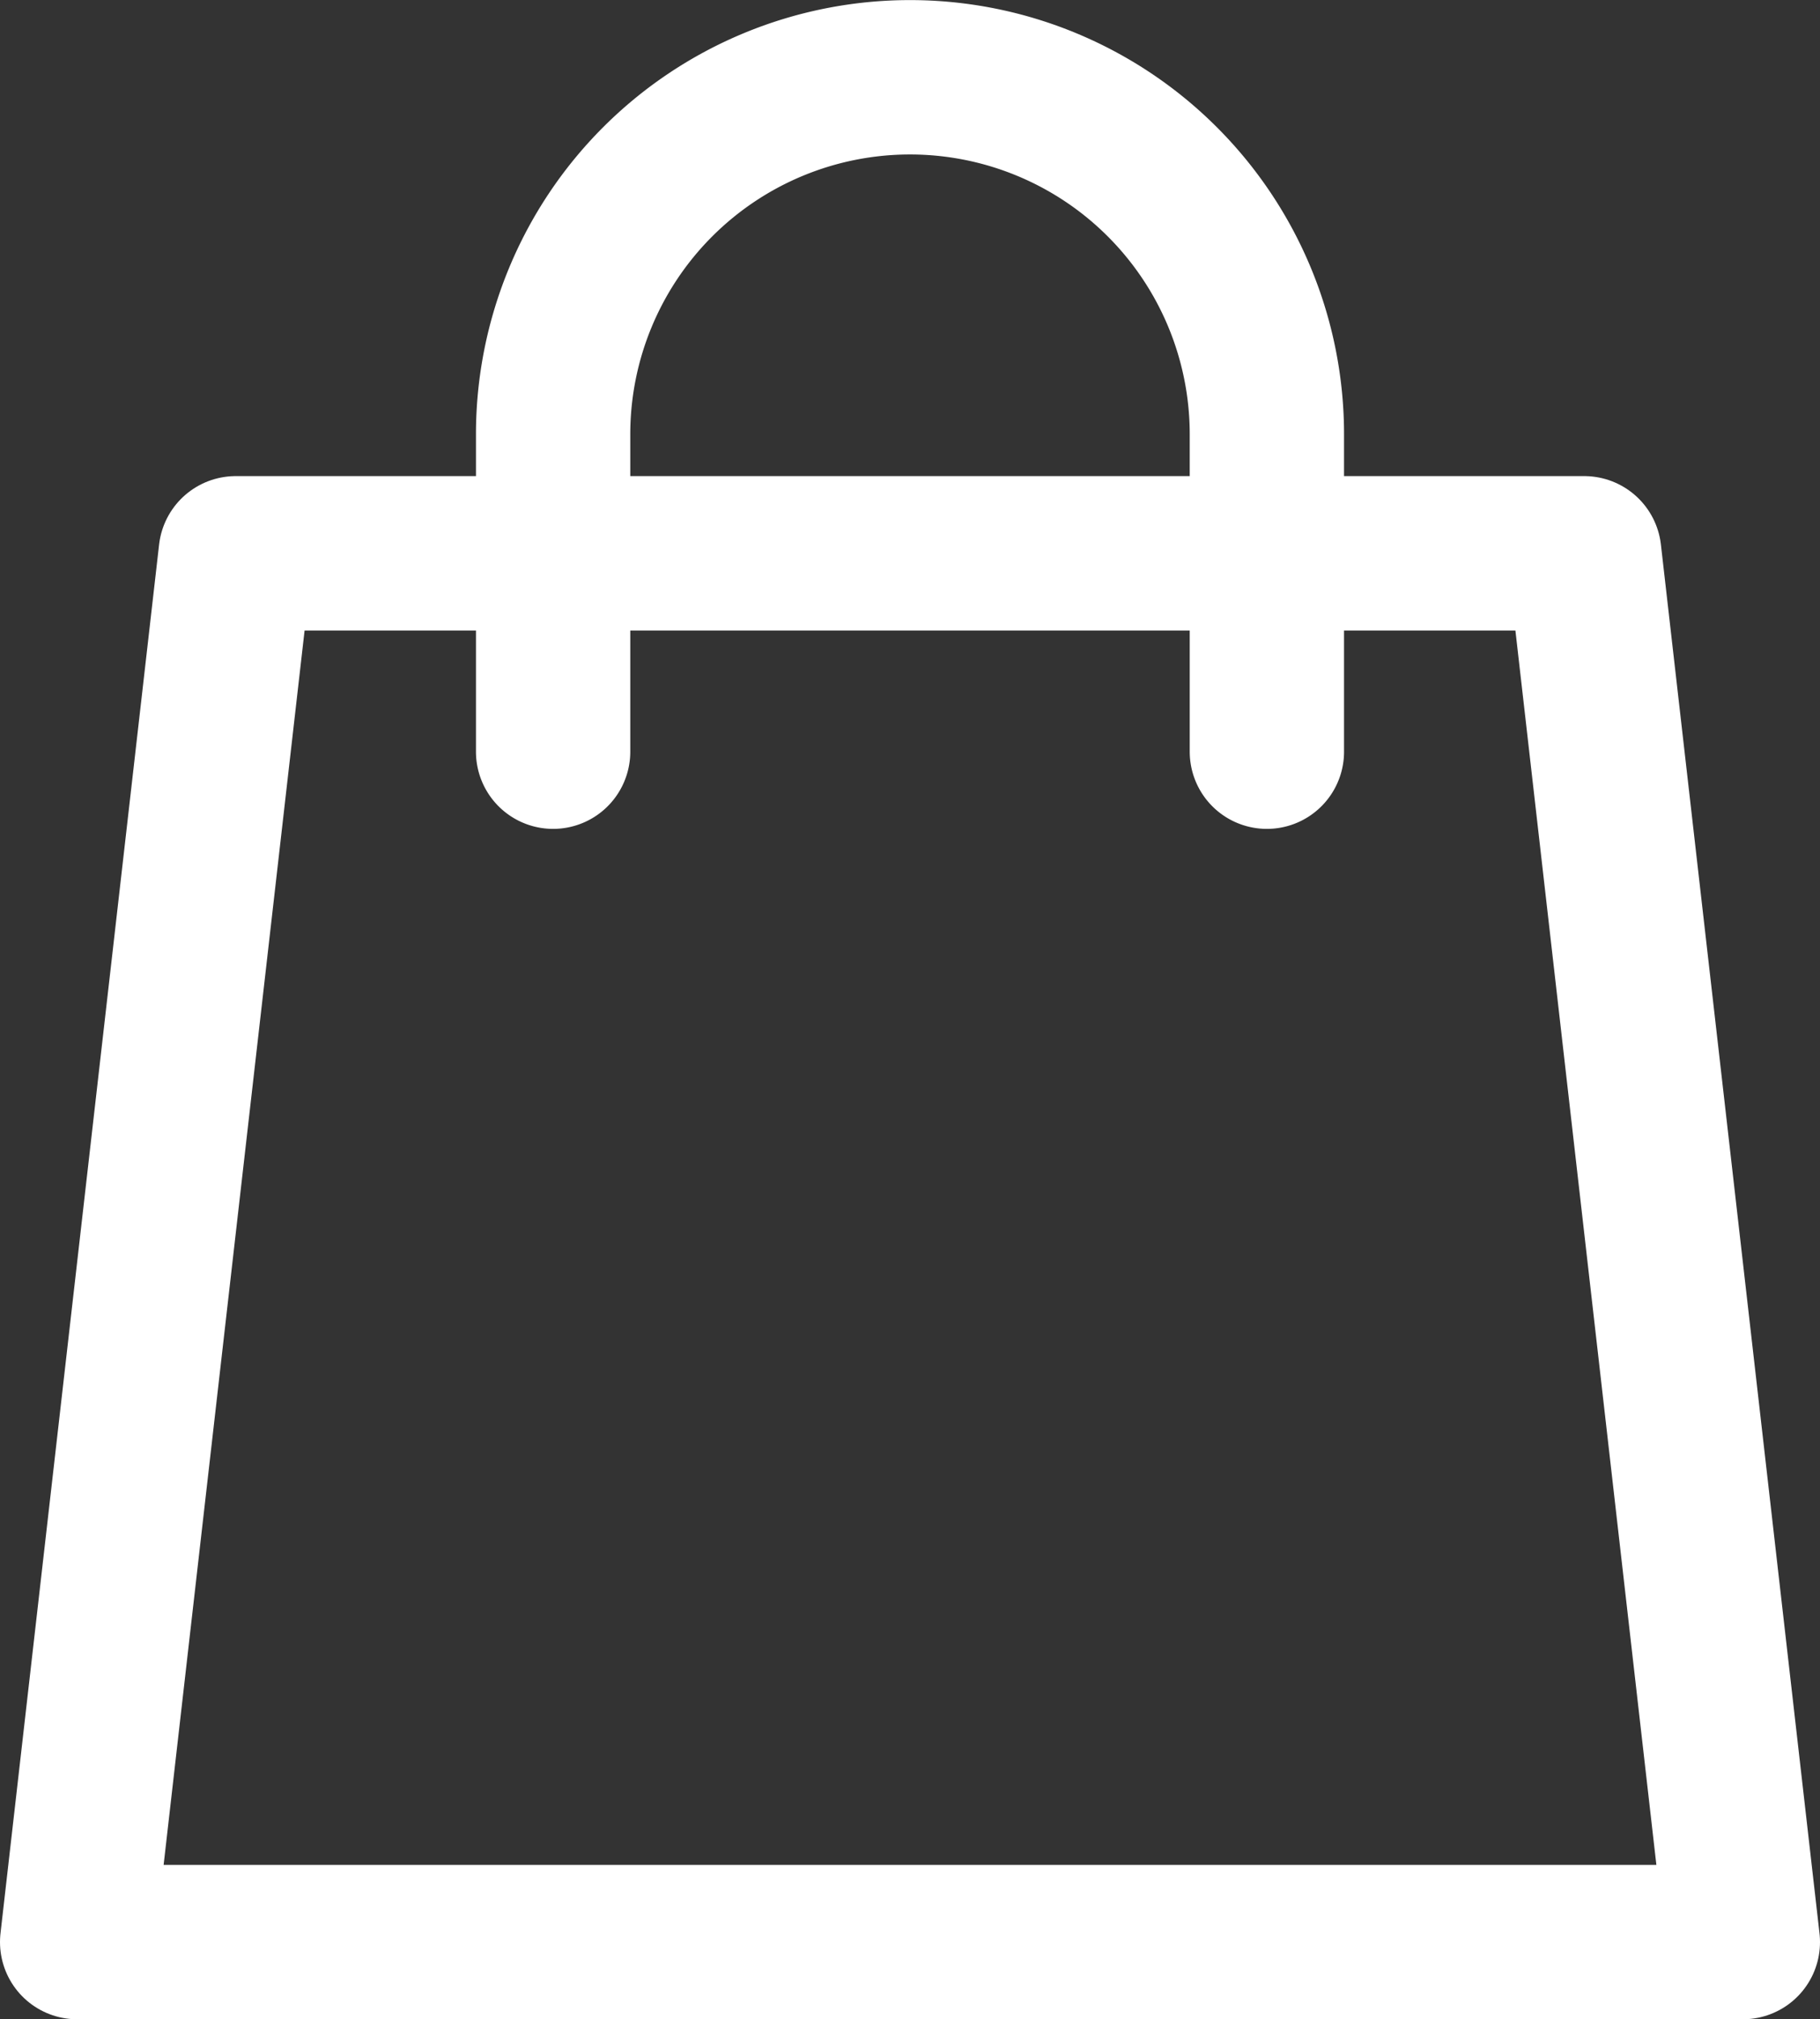 <svg xmlns="http://www.w3.org/2000/svg" width="21.23" height="23.543" viewBox="0 0 21.23 23.543">
  <rect x="0" y="0" width="21.23" height="23.543" fill="#333333" stroke="none"/>
  <g id="icon_store" transform="translate(0.9 0.9)">
    <path id="Trazado_932" data-name="Trazado 932" d="M5.85,14,4,30.192H23.43L21.58,14Z" transform="translate(-4 -8.449)" fill="none" stroke="#fff" stroke-linecap="round" stroke-linejoin="round" stroke-width="1.8"/>
    <path id="Trazado_933" data-name="Trazado 933" d="M24.326,9.864v-3.7a4.163,4.163,0,1,0-8.326,0v3.7" transform="translate(-10.448 -2)" fill="none" stroke="#fff" stroke-linecap="round" stroke-linejoin="round" stroke-width="1.8"/>
  </g>
</svg>
